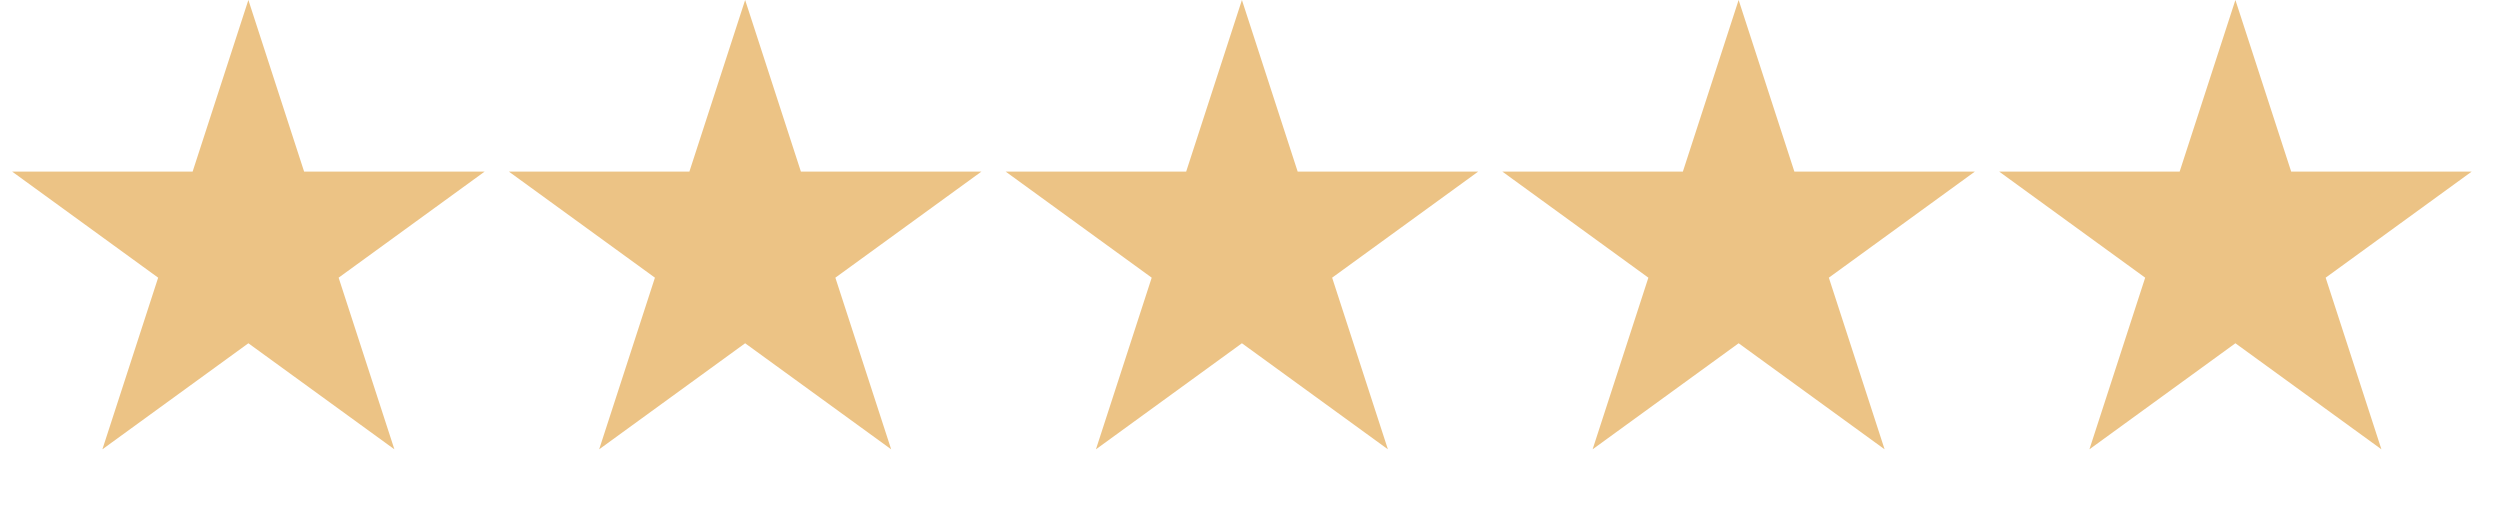 <svg width="69" height="14" viewBox="0 0 69 14" fill="none" xmlns="http://www.w3.org/2000/svg">
<path d="M6.855 0L8.394 4.737H13.375L9.346 7.664L10.885 12.401L6.855 9.474L2.826 12.401L4.365 7.664L0.336 4.737H5.316L6.855 0Z" fill="#ECC385"/>
<path d="M20.566 0L22.105 4.737H27.086L23.056 7.664L24.596 12.401L20.566 9.474L16.537 12.401L18.076 7.664L14.046 4.737H19.027L20.566 0Z" fill="#ECC385"/>
<path d="M34.277 0L35.816 4.737H40.797L36.767 7.664L38.306 12.401L34.277 9.474L30.248 12.401L31.787 7.664L27.757 4.737H32.738L34.277 0Z" fill="#ECC385"/>
<path d="M47.986 0L49.525 4.737H54.505L50.476 7.664L52.015 12.401L47.986 9.474L43.956 12.401L45.495 7.664L41.466 4.737H46.447L47.986 0Z" fill="#ECC385"/>
<path d="M61.697 0L63.237 4.737H68.217L64.188 7.664L65.727 12.401L61.697 9.474L57.668 12.401L59.207 7.664L55.178 4.737H60.158L61.697 0Z" fill="#ECC385"/>
</svg>
